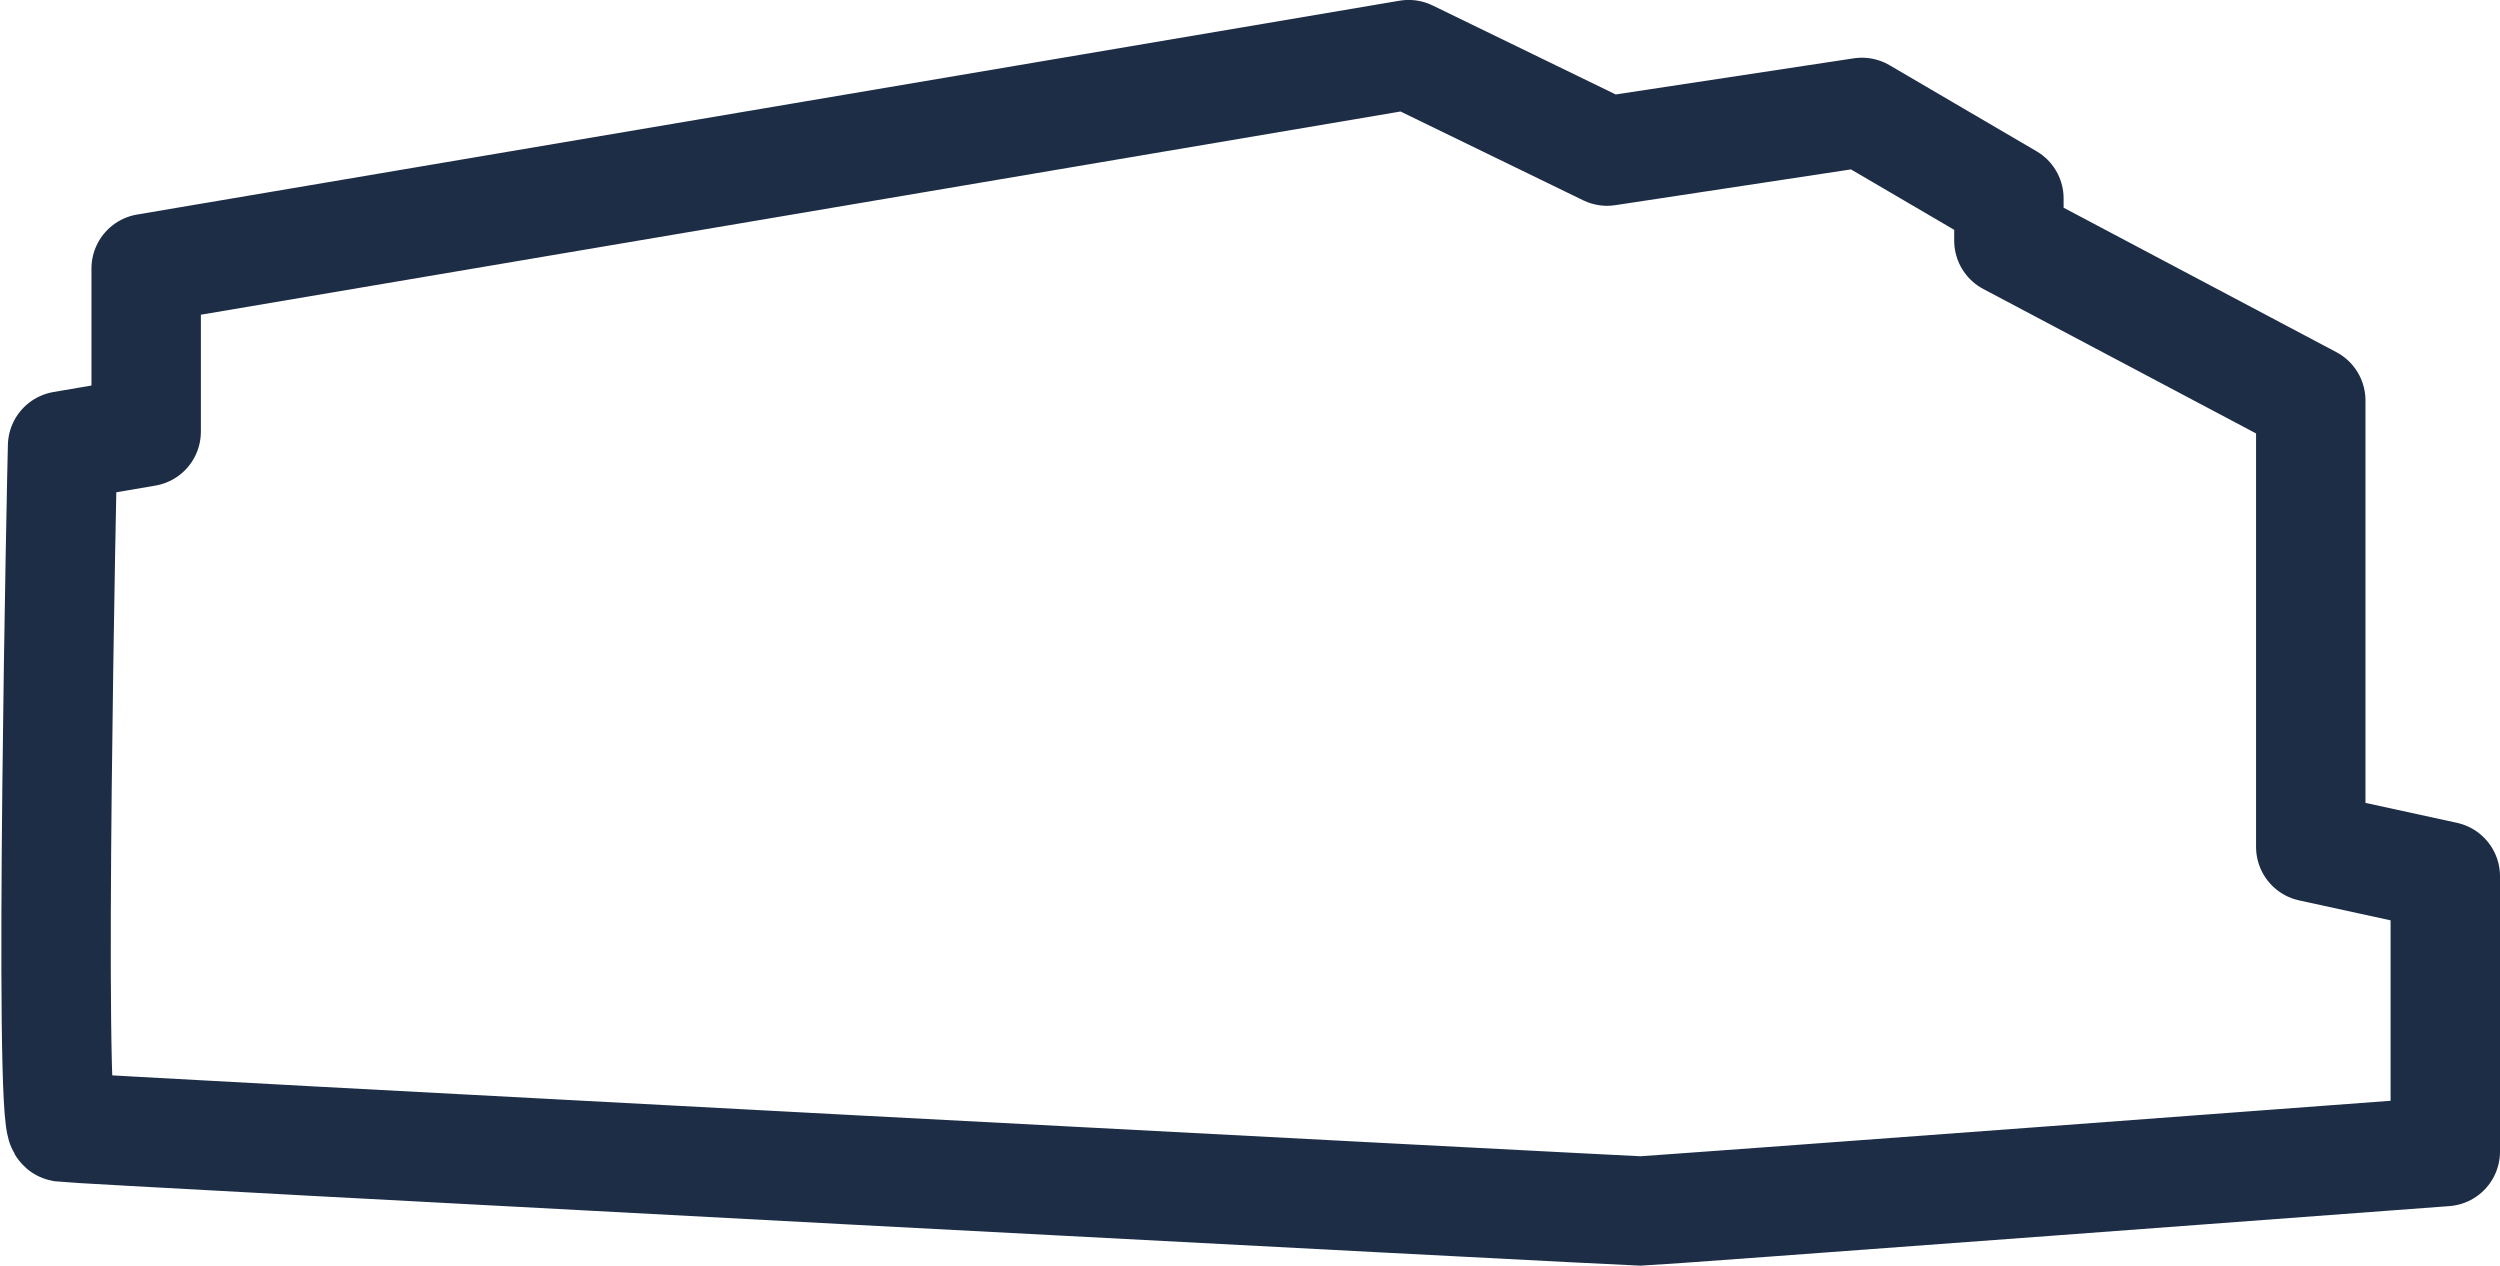 <svg xmlns="http://www.w3.org/2000/svg" width="45.699" height="23.137" viewBox="0 0 45.699 23.137"><path id="Path_216" data-name="Path 216" d="M-21790.883-6260.958c-.008.2-.264,12.411,0,12.452s28.645,1.532,28.842,1.532,14.713-1.086,14.713-1.086v-5.032l-2.459-.536v-8.161l-5.518-2.922v-.771l-2.687-1.573-4.658.707-3.627-1.763-23.078,3.909v2.983Z" transform="translate(21792.027 6269.11)" fill="none" stroke="#1d2d46" stroke-linecap="round" stroke-linejoin="round" stroke-width="2"></path></svg>
